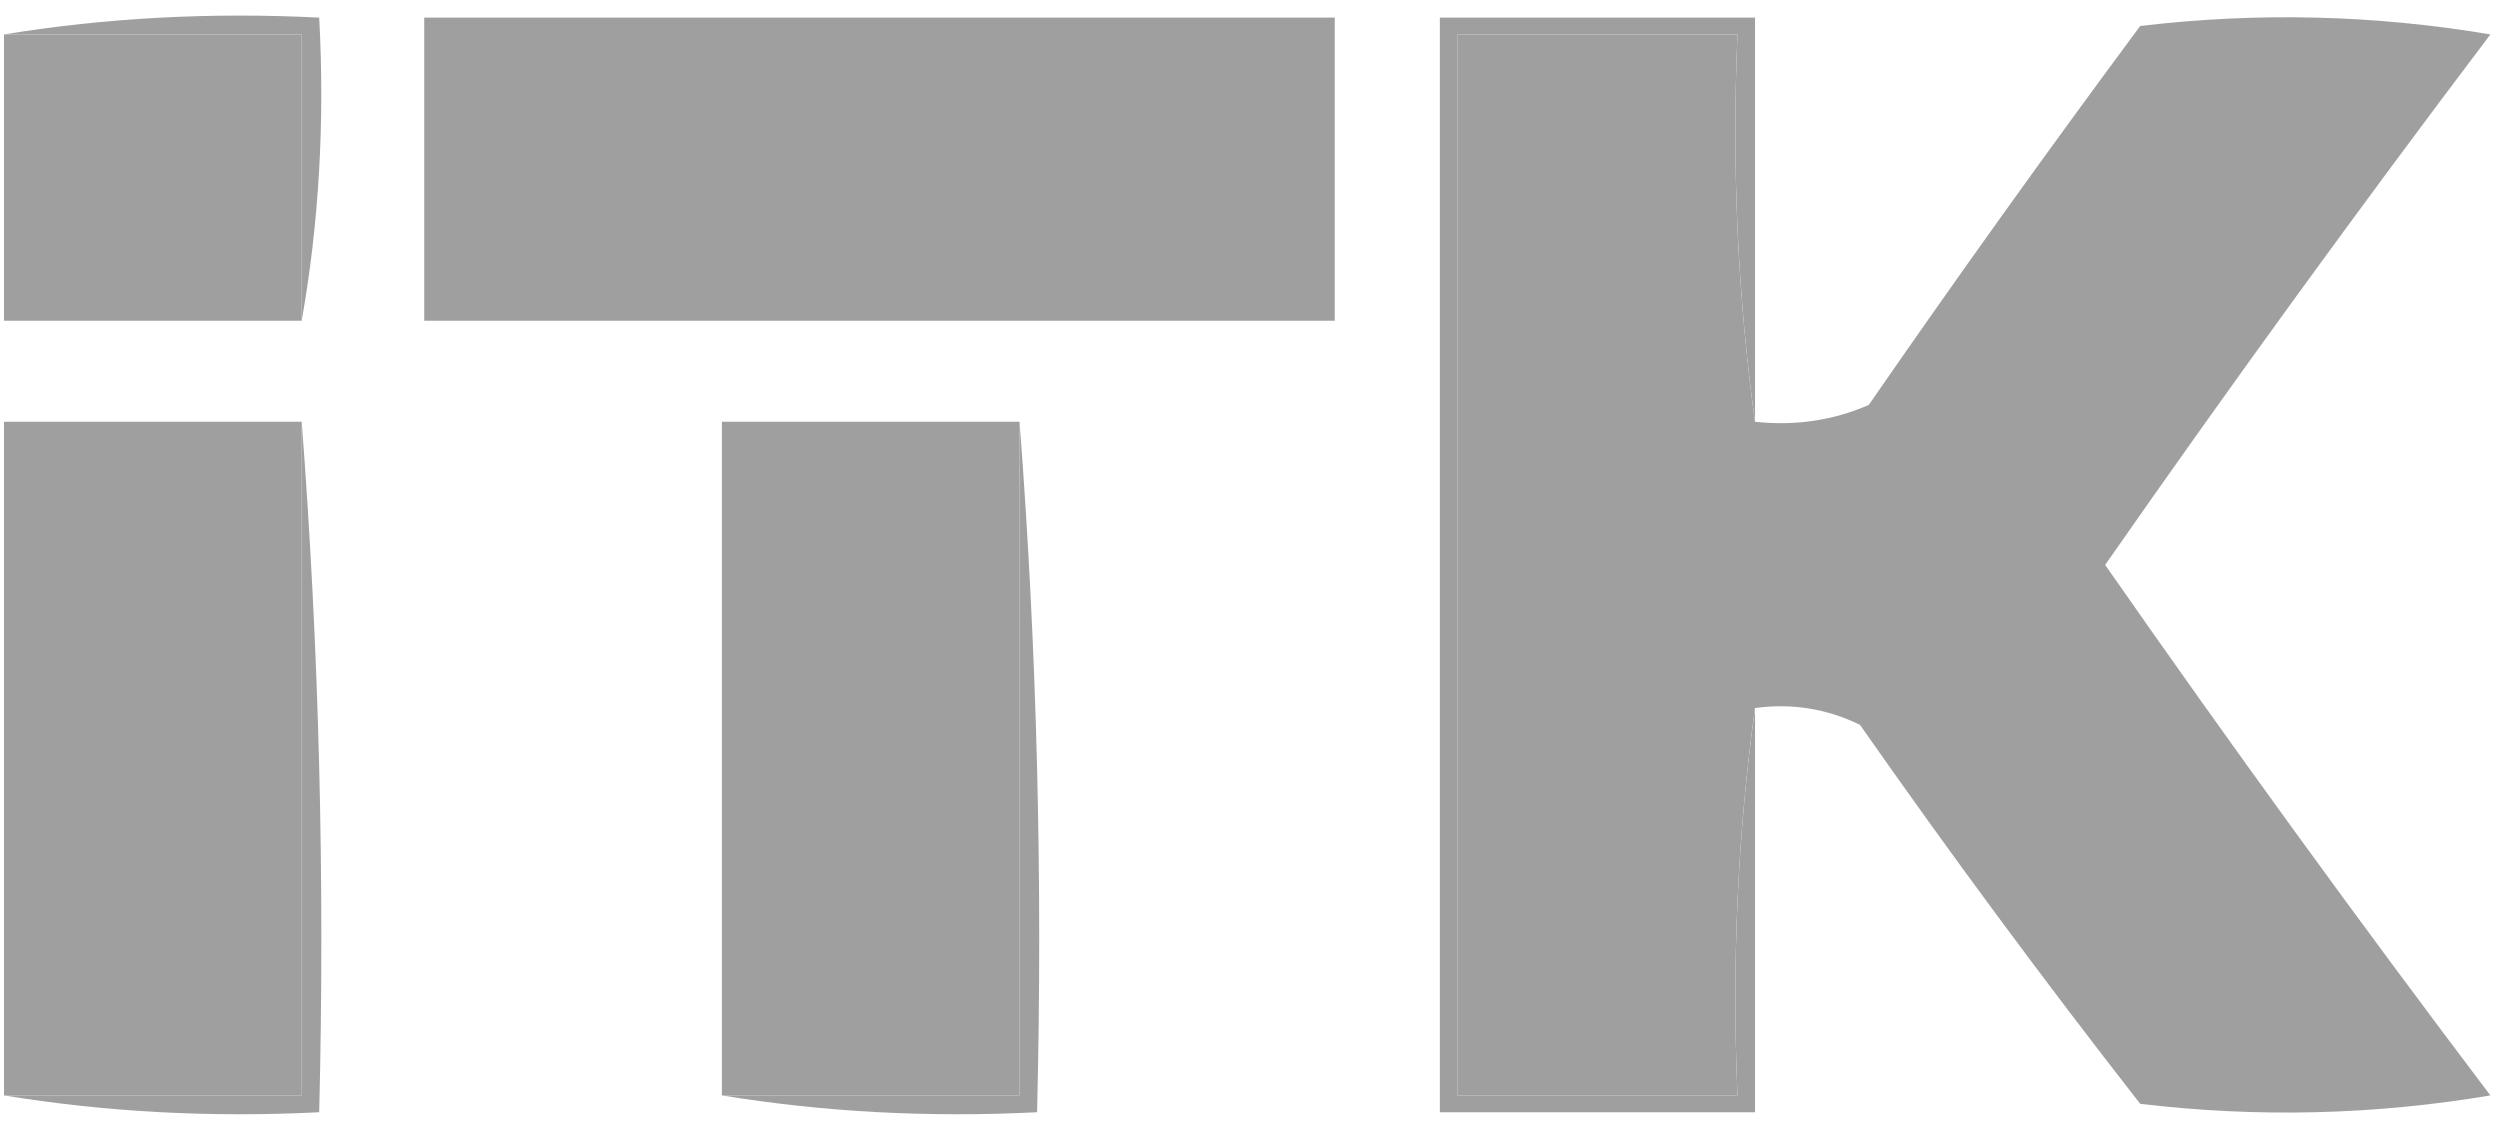 <svg width="78" height="35" viewBox="0 0 78 35" fill="none" xmlns="http://www.w3.org/2000/svg">
<path fill-rule="evenodd" clip-rule="evenodd" d="M0.125 1.074C3.299 0.554 6.577 0.379 9.959 0.549C10.135 3.801 9.953 6.954 9.413 10.007C9.413 7.029 9.413 4.052 9.413 1.074C6.317 1.074 3.221 1.074 0.125 1.074Z" fill="#9F9F9F"/>
<path fill-rule="evenodd" clip-rule="evenodd" d="M0.125 1.074C3.221 1.074 6.317 1.074 9.413 1.074C9.413 4.052 9.413 7.029 9.413 10.007C6.317 10.007 3.221 10.007 0.125 10.007C0.125 7.029 0.125 4.052 0.125 1.074Z" fill="#9F9F9F"/>
<path fill-rule="evenodd" clip-rule="evenodd" d="M13.236 0.549C22.705 0.549 32.175 0.549 41.644 0.549C41.644 3.701 41.644 6.854 41.644 10.007C32.175 10.007 22.705 10.007 13.236 10.007C13.236 6.854 13.236 3.701 13.236 0.549Z" fill="#9F9F9F"/>
<path fill-rule="evenodd" clip-rule="evenodd" d="M54.757 13.159C54.215 9.228 54.033 5.2 54.21 1.074C51.297 1.074 48.383 1.074 45.469 1.074C45.469 12.108 45.469 23.143 45.469 34.177C48.383 34.177 51.297 34.177 54.21 34.177C54.033 30.051 54.215 26.023 54.757 22.092C54.757 26.295 54.757 30.499 54.757 34.702C51.479 34.702 48.201 34.702 44.923 34.702C44.923 23.318 44.923 11.934 44.923 0.549C48.201 0.549 51.479 0.549 54.757 0.549C54.757 4.752 54.757 8.956 54.757 13.159Z" fill="#9F9F9F"/>
<path fill-rule="evenodd" clip-rule="evenodd" d="M54.755 22.091C54.213 26.023 54.031 30.051 54.209 34.177C51.295 34.177 48.382 34.177 45.468 34.177C45.468 23.142 45.468 12.108 45.468 1.074C48.382 1.074 51.295 1.074 54.209 1.074C54.031 5.2 54.213 9.228 54.755 13.159C56.007 13.294 57.191 13.119 58.306 12.634C61.061 8.647 63.884 4.706 66.774 0.811C70.43 0.375 74.072 0.462 77.7 1.074C73.579 6.524 69.573 12.041 65.681 17.625C69.573 23.21 73.579 28.727 77.7 34.177C74.072 34.788 70.43 34.876 66.774 34.439C63.755 30.572 60.841 26.631 58.033 22.617C56.997 22.109 55.905 21.934 54.755 22.091Z" fill="#9F9F9F"/>
<path fill-rule="evenodd" clip-rule="evenodd" d="M9.413 13.159C9.413 20.165 9.413 27.171 9.413 34.177C6.317 34.177 3.221 34.177 0.125 34.177C0.125 27.171 0.125 20.165 0.125 13.159C3.221 13.159 6.317 13.159 9.413 13.159Z" fill="#9F9F9F"/>
<path fill-rule="evenodd" clip-rule="evenodd" d="M9.413 13.159C9.956 20.247 10.139 27.428 9.959 34.702C6.577 34.872 3.299 34.697 0.125 34.177C3.221 34.177 6.317 34.177 9.413 34.177C9.413 27.171 9.413 20.165 9.413 13.159Z" fill="#9F9F9F"/>
<path fill-rule="evenodd" clip-rule="evenodd" d="M31.81 13.159C31.81 20.165 31.81 27.171 31.81 34.177C28.715 34.177 25.619 34.177 22.523 34.177C22.523 27.171 22.523 20.165 22.523 13.159C25.619 13.159 28.715 13.159 31.81 13.159Z" fill="#9F9F9F"/>
<path fill-rule="evenodd" clip-rule="evenodd" d="M31.81 13.159C32.354 20.247 32.536 27.428 32.357 34.702C28.975 34.872 25.697 34.697 22.523 34.177C25.619 34.177 28.715 34.177 31.81 34.177C31.81 27.171 31.81 20.165 31.81 13.159Z" fill="#9F9F9F"/>
</svg>
